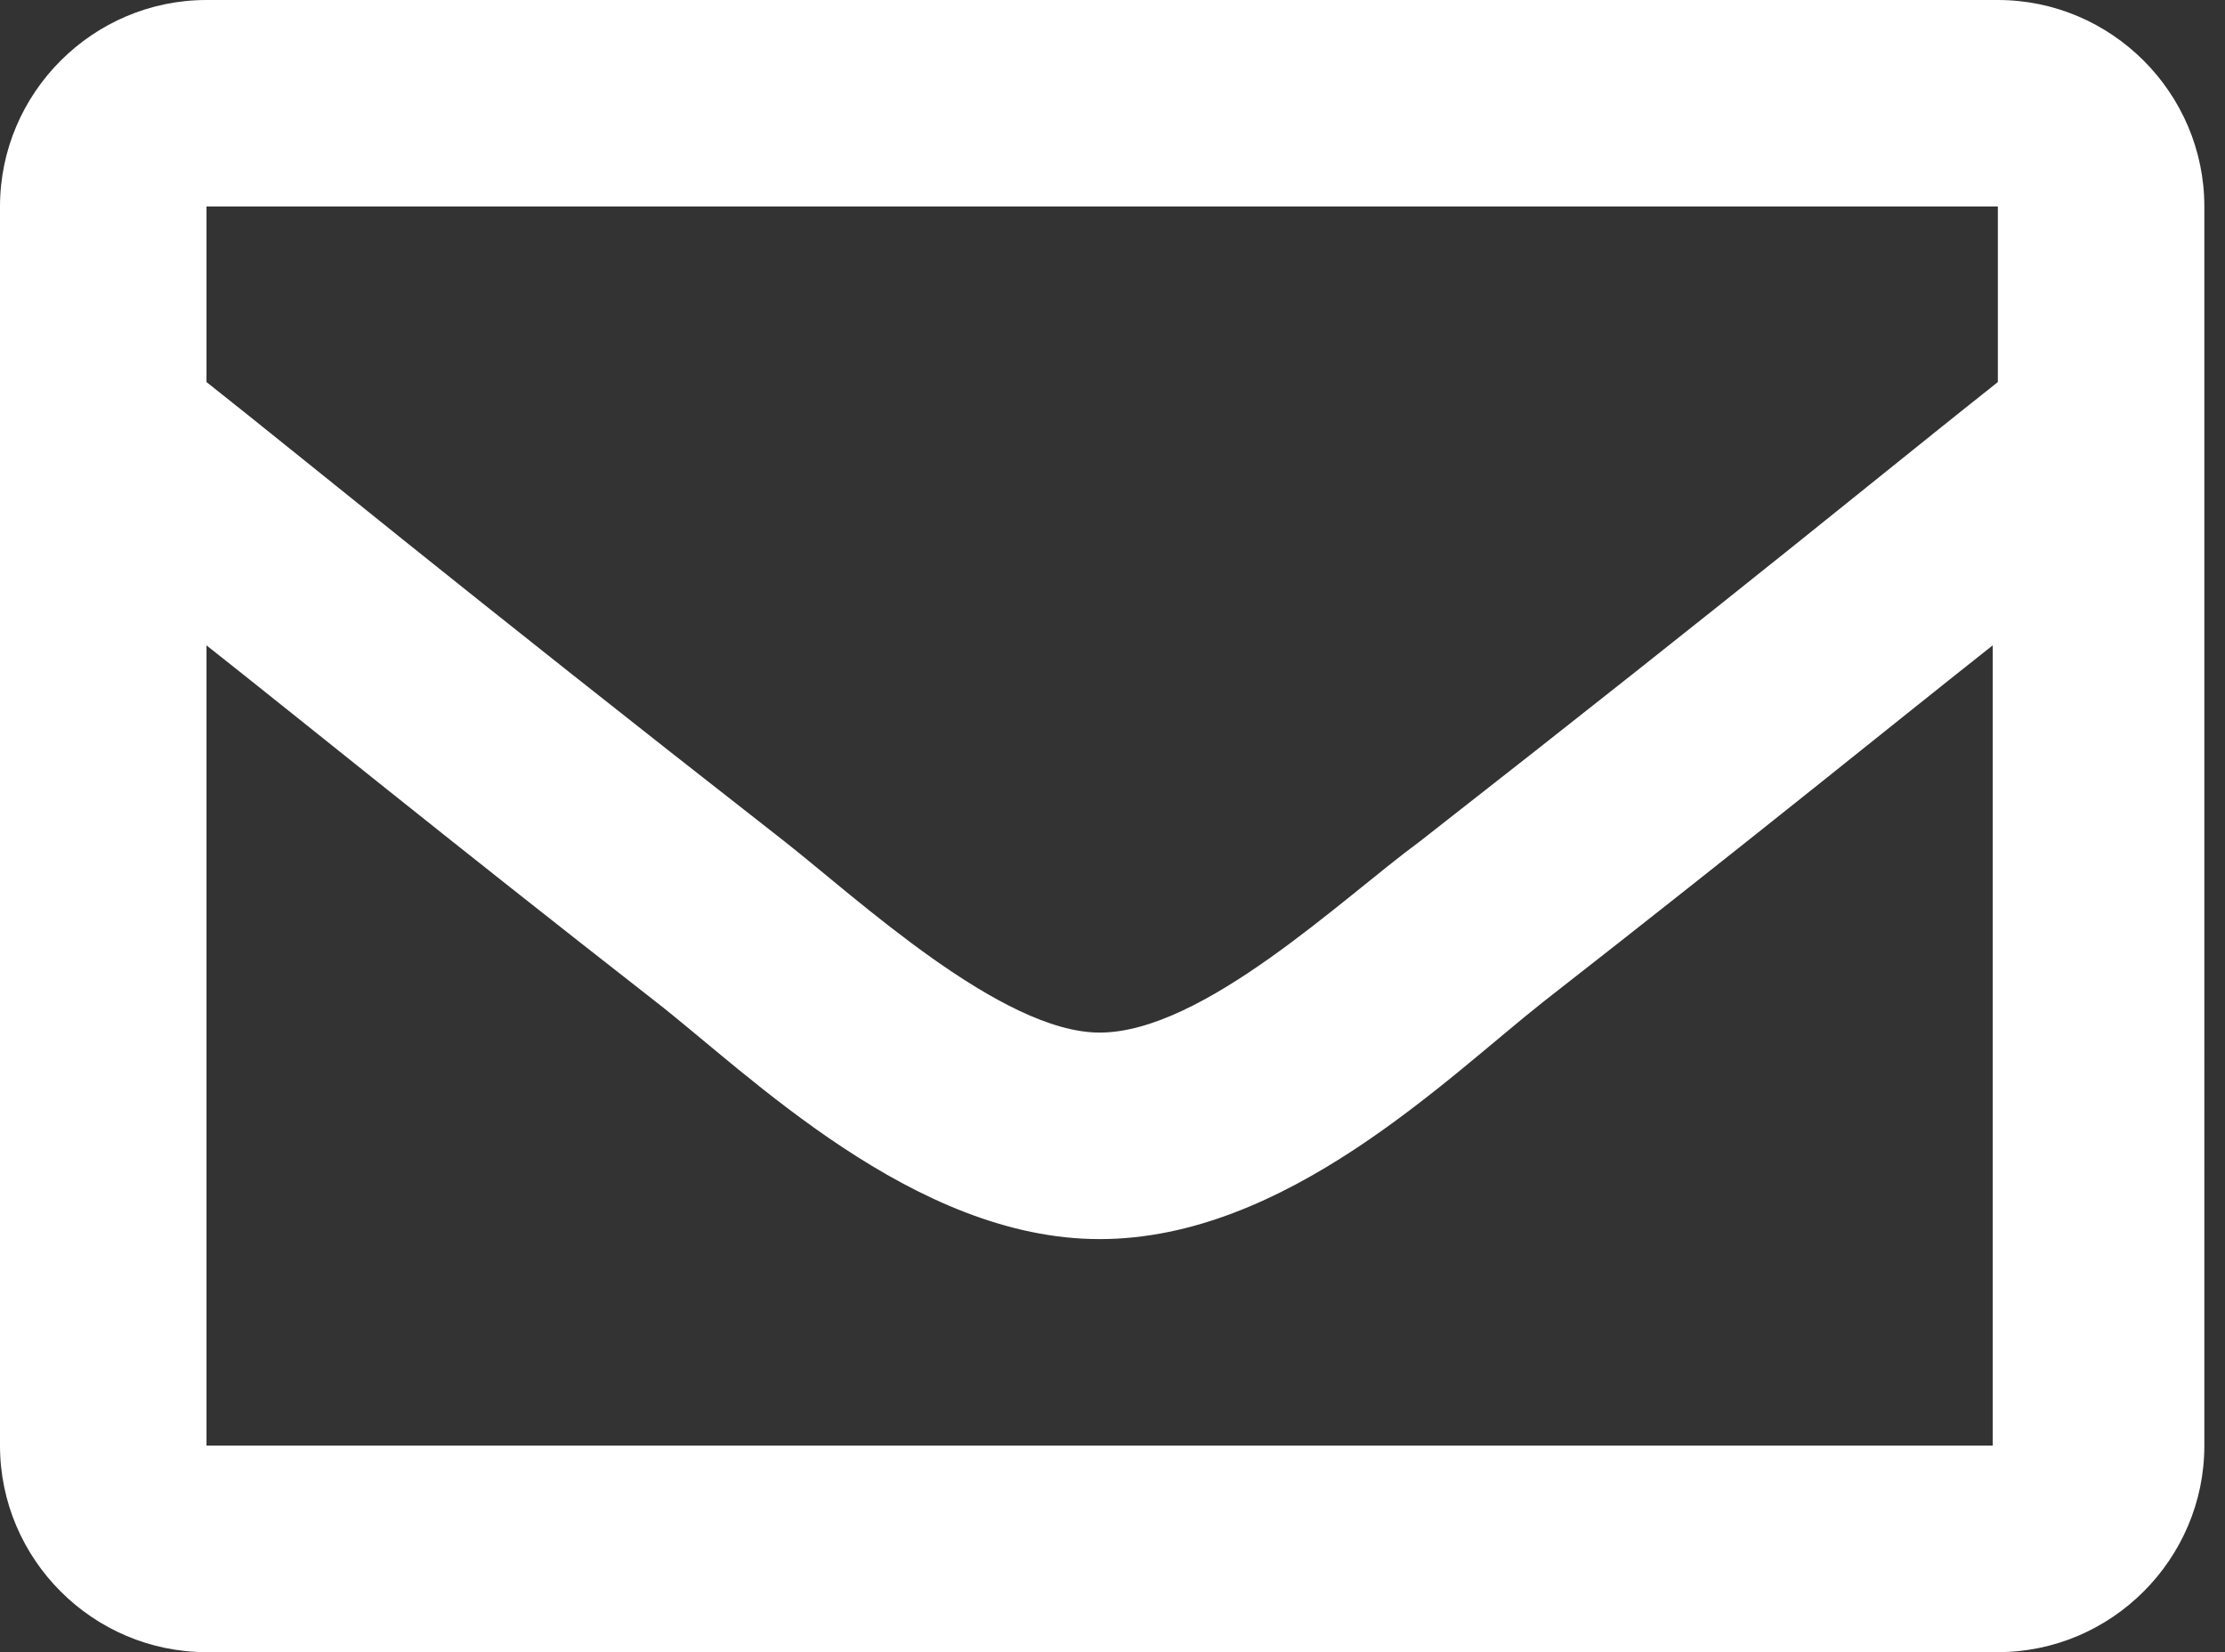 <?xml version="1.0" encoding="utf-8"?>
<!-- Generator: Adobe Illustrator 21.1.0, SVG Export Plug-In . SVG Version: 6.00 Build 0)  -->
<!DOCTYPE svg PUBLIC "-//W3C//DTD SVG 1.1//EN" "http://www.w3.org/Graphics/SVG/1.1/DTD/svg11.dtd">
<svg version="1.1" id="レイヤー_1" xmlns="http://www.w3.org/2000/svg" xmlns:xlink="http://www.w3.org/1999/xlink" x="0px"
	 y="0px" viewBox="0 0 43.1 32" style="enable-background:new 0 0 43.1 32;" xml:space="preserve">
<rect x="0" y="0" width="43.1" height="32" fill="#333333" stroke="none"/>
<style type="text/css">
	.st0{fill:#FFFFFF;}
</style>
<path class="st0" d="M38.7,0H4C1.8,0,0,1.8,0,4v24c0,2.2,1.8,4,4,4h34.7c2.2,0,4-1.8,4-4V4C42.7,1.8,40.9,0,38.7,0z M38.7,4v3.4
	c-1.9,1.5-4.8,3.9-11.2,8.9C26,17.4,23.3,20,21.3,20c-1.9,0-4.7-2.6-6.1-3.7C8.8,11.3,5.9,8.9,4,7.4V4H38.7z M4,28V12.5
	c1.9,1.5,4.6,3.7,8.7,6.9c1.8,1.4,5,4.6,8.6,4.6c3.6,0,6.7-3.1,8.6-4.6c4.1-3.2,6.8-5.4,8.7-6.9V28H4z"/>
</svg>
